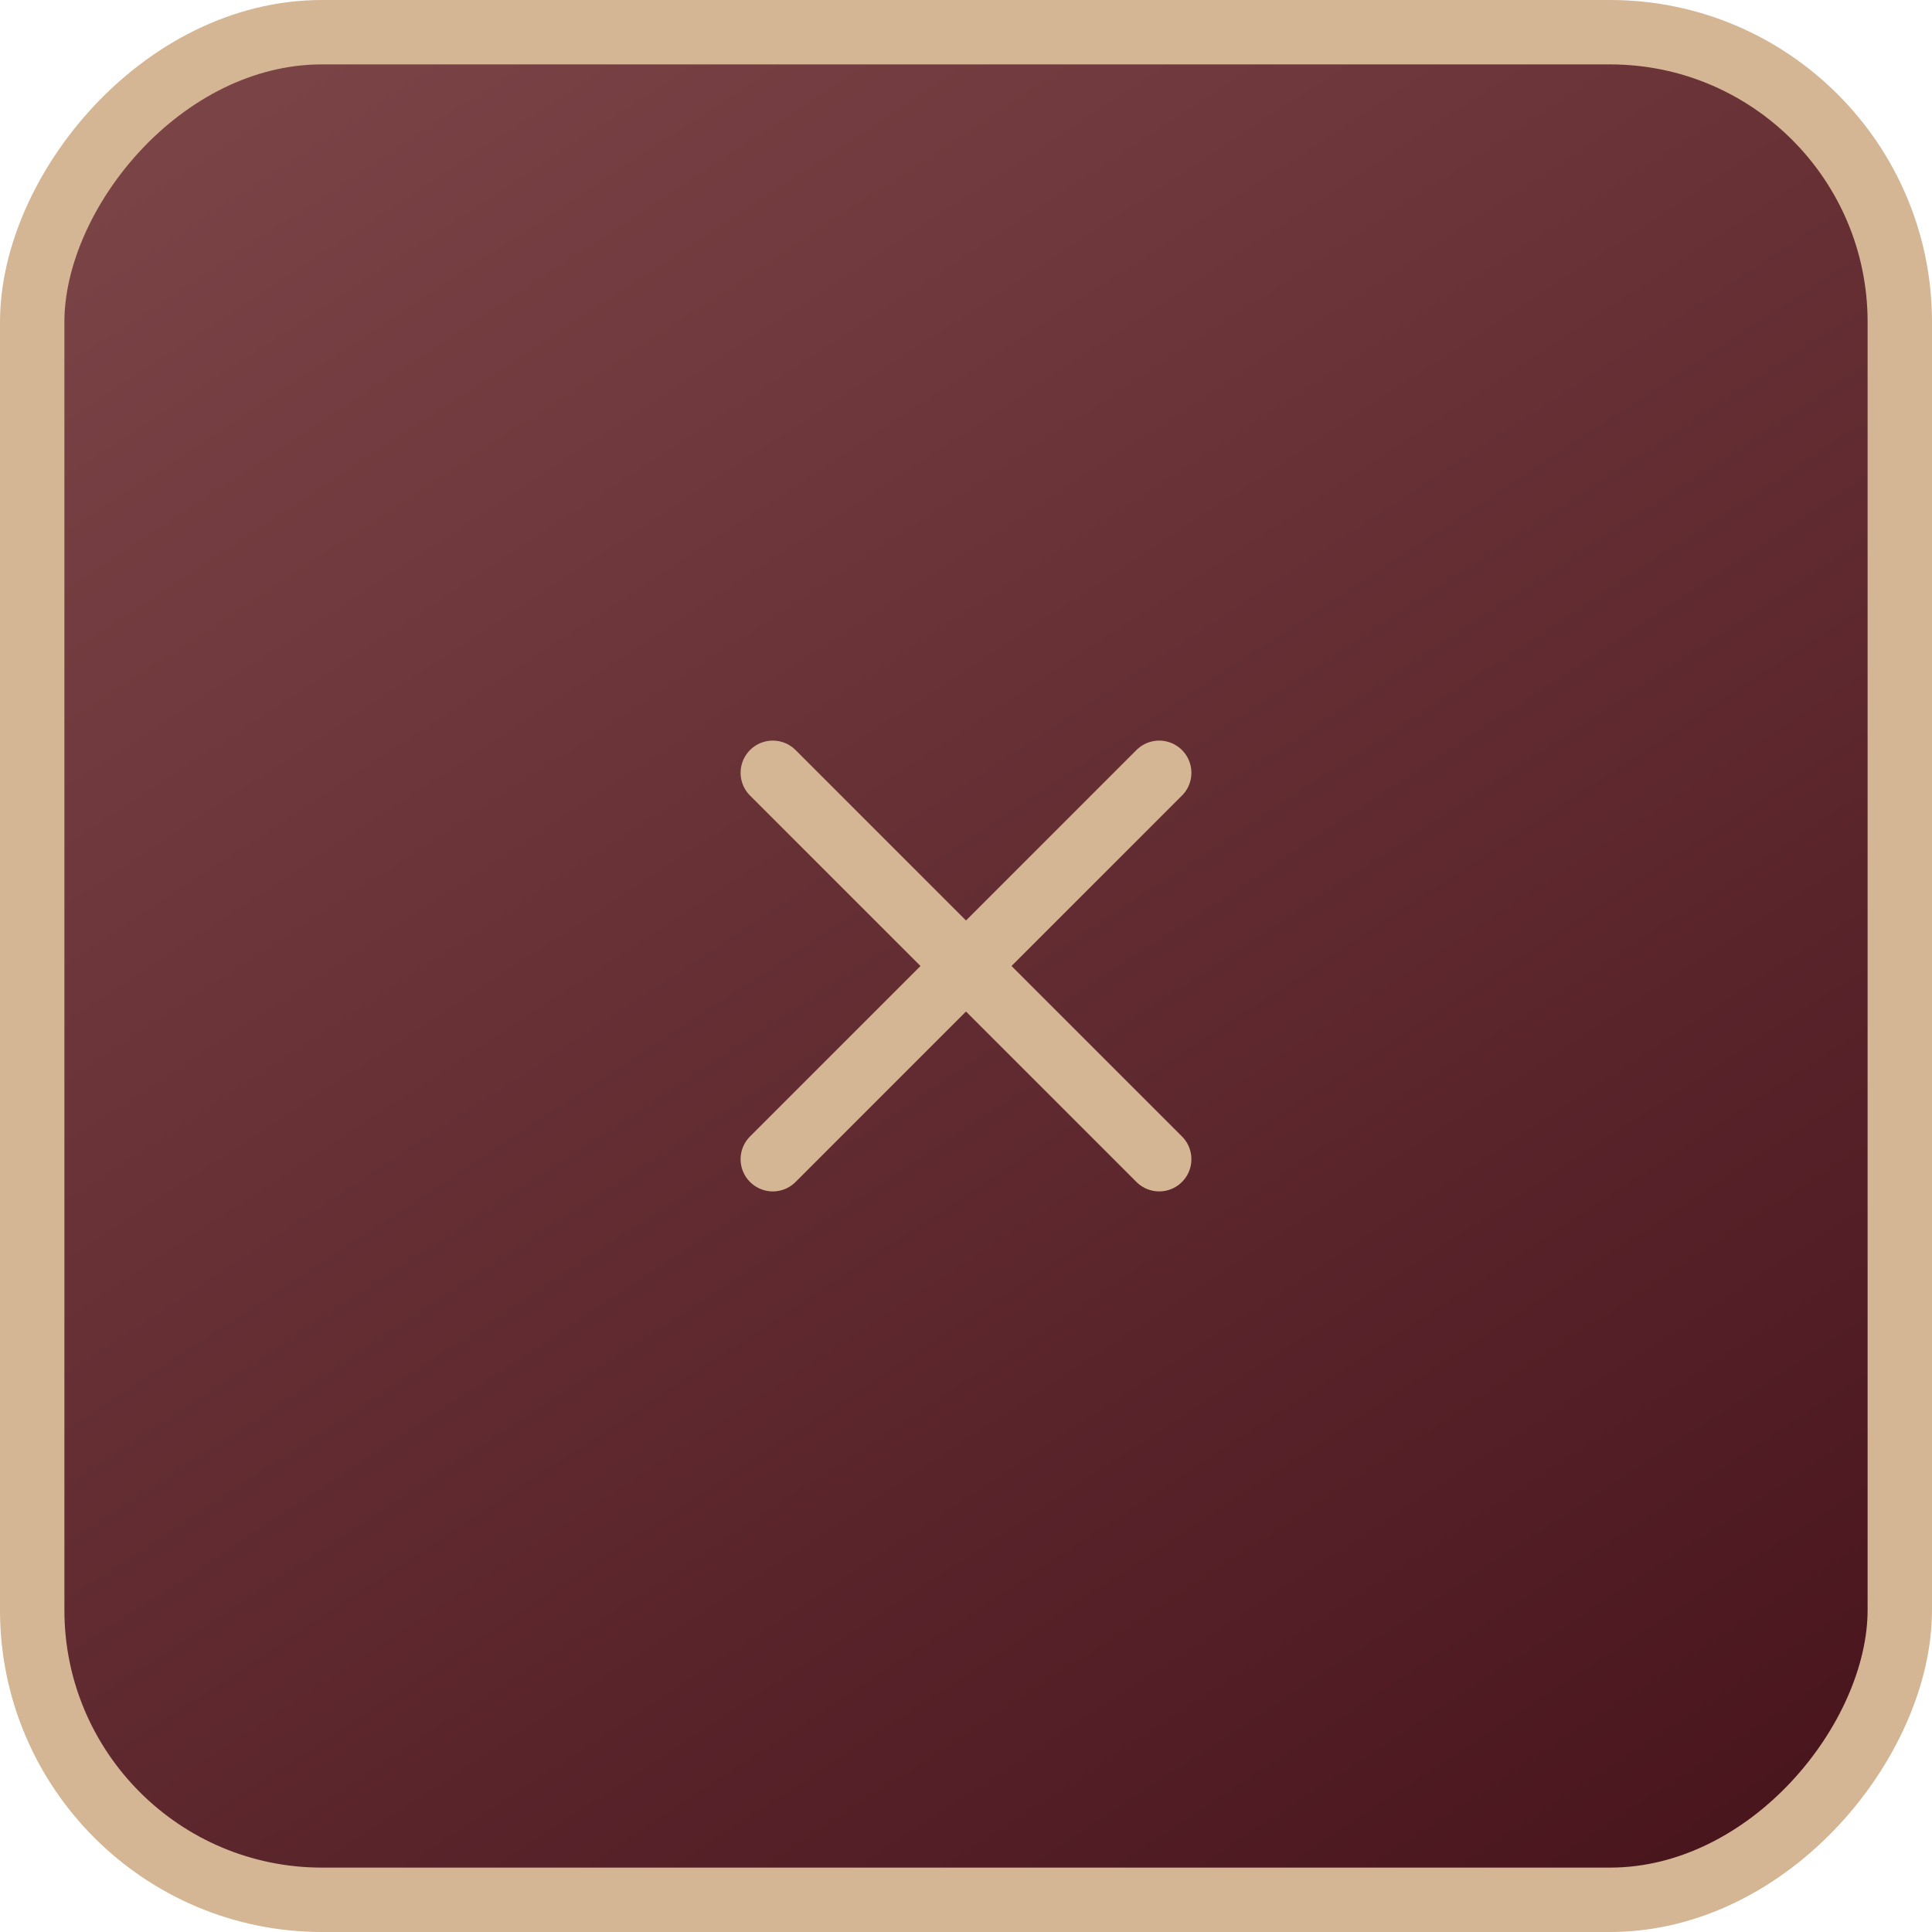 <?xml version="1.0" encoding="UTF-8"?> <svg xmlns="http://www.w3.org/2000/svg" width="60" height="60" viewBox="0 0 60 60" fill="none"> <rect x="-1" y="1" width="58" height="58" rx="9" transform="matrix(-1 0 0 1 58 0)" fill="url(#paint0_linear_410_438)" stroke="#D4B594" stroke-width="2"></rect> <path d="M36 24L24 36" stroke="#D4B594" stroke-width="2" stroke-linecap="round" stroke-linejoin="round"></path> <path d="M24 24L36 36" stroke="#D4B594" stroke-width="2" stroke-linecap="round" stroke-linejoin="round"></path> <defs> <linearGradient id="paint0_linear_410_438" x1="23.483" y1="-14.33" x2="-22.846" y2="56.416" gradientUnits="userSpaceOnUse"> <stop stop-color="#7A4346"></stop> <stop offset="1" stop-color="#400C15"></stop> </linearGradient> </defs> </svg> 